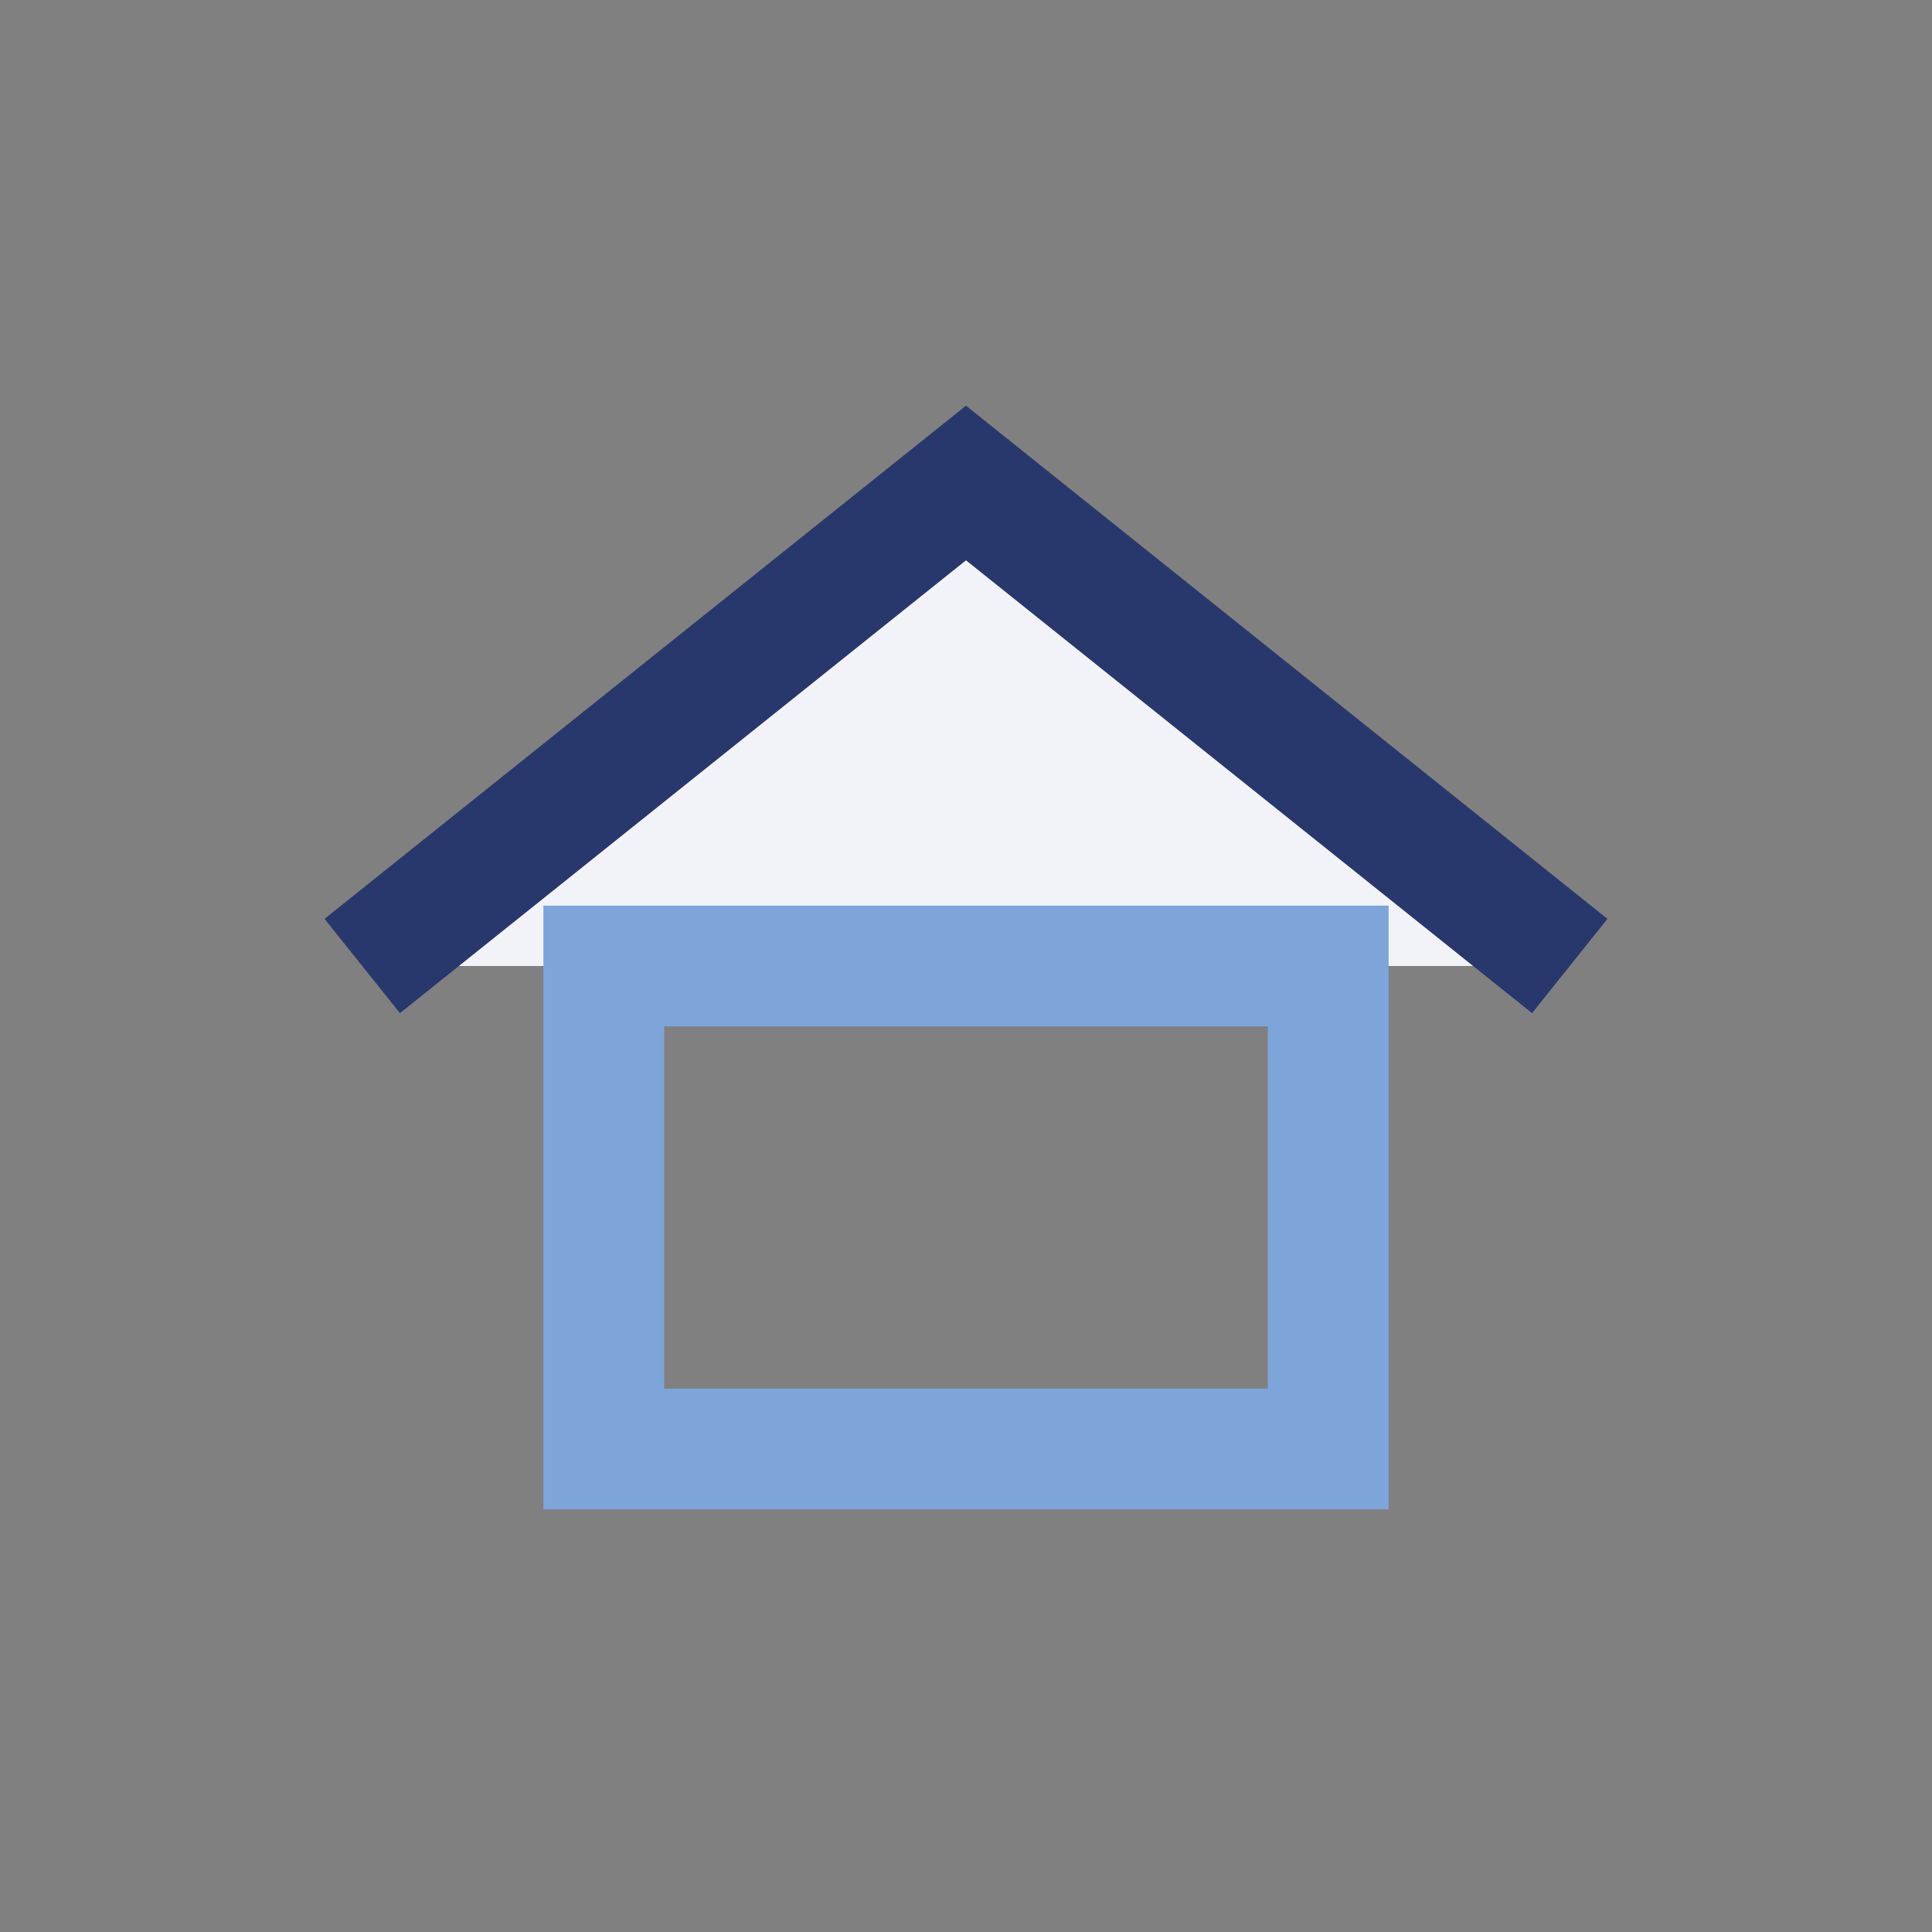 <?xml version="1.0" encoding="UTF-8"?>
<svg xmlns="http://www.w3.org/2000/svg" width="32" height="32" viewBox="0 0 32 32"><rect x="0" y="0" width="32" height="32" fill="#808080" stroke="none"/><path d="M6 16l10-8 10 8" fill="#F1F3F8" stroke="#28386D" stroke-width="2"/><rect x="10" y="16" width="12" height="8" fill="none" stroke="#7EA5DA" stroke-width="2"/></svg>